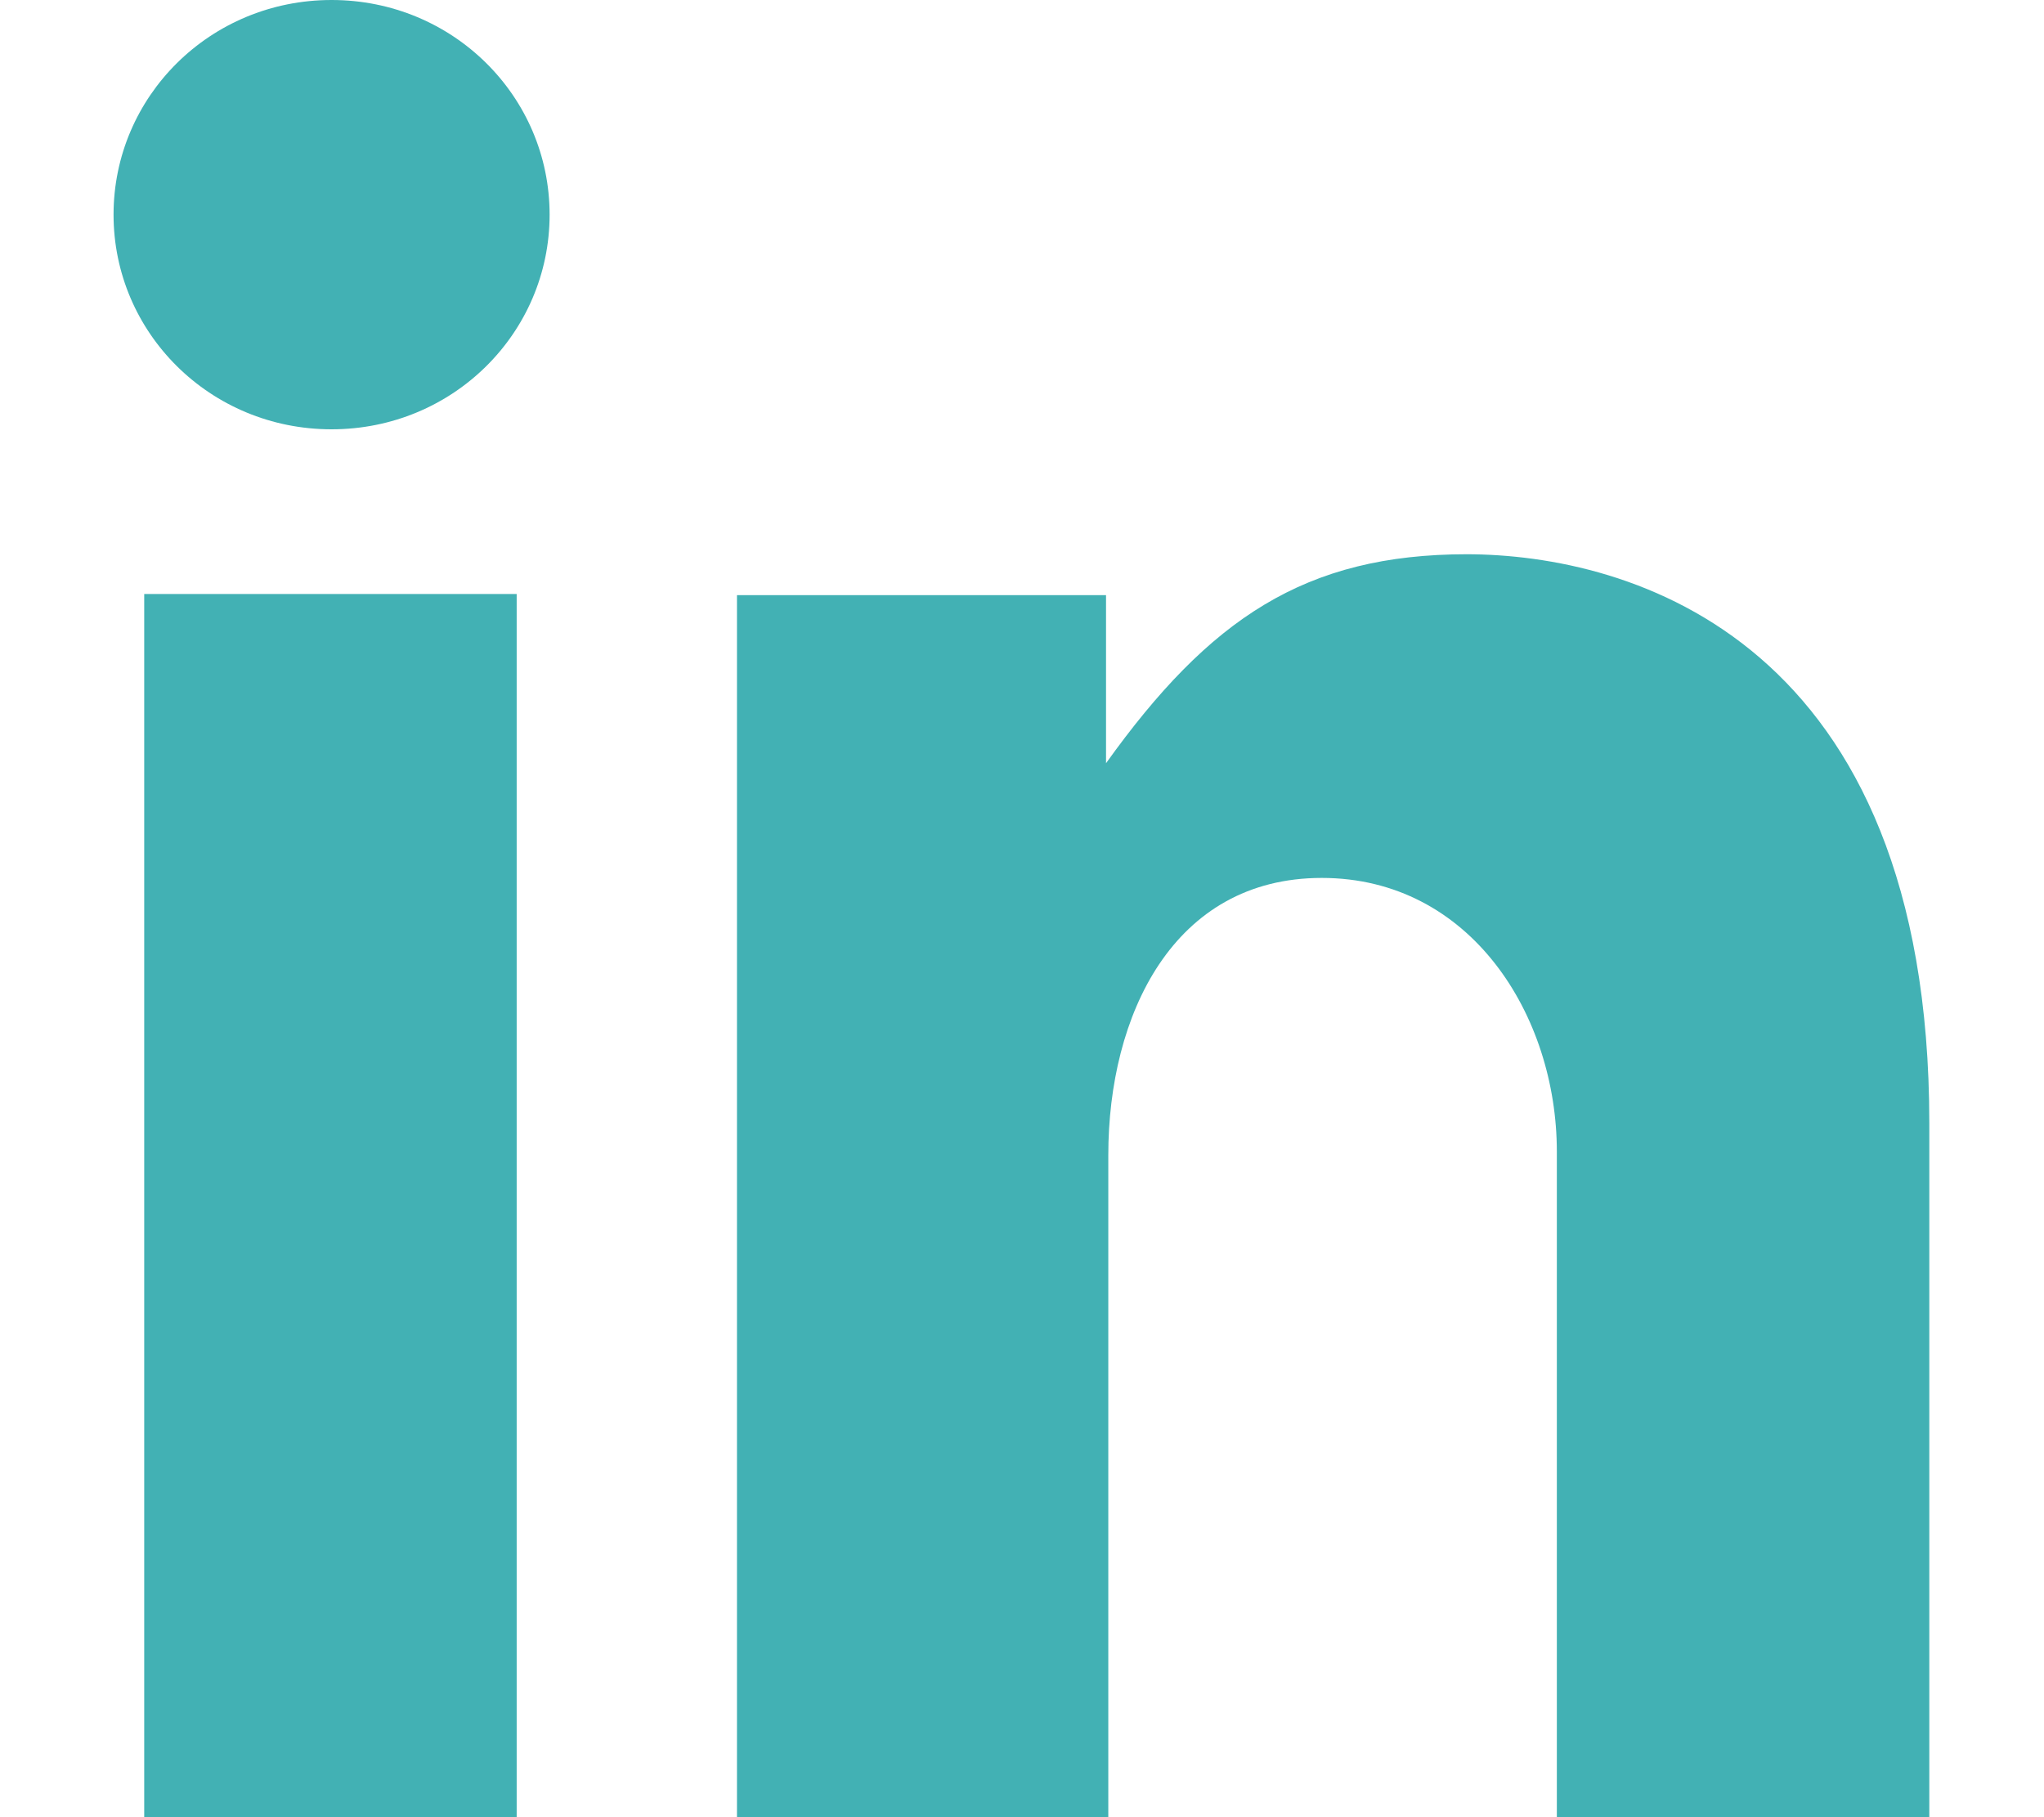 <?xml version="1.0" encoding="UTF-8"?> <svg xmlns="http://www.w3.org/2000/svg" id="Laag_1" version="1.1" viewBox="0 0 18 16"><defs><style> .st0 { fill: #42b1b4; fill-rule: evenodd; } </style></defs><path class="st0" d="M1.27,16h3.28V5.23H1.27v10.77ZM12.92,4.88c-1.43,0-2.27.57-3.18,1.84v-1.48h-3.25v10.77h3.27v-5.84c0-1.23.57-2.44,1.88-2.44s2.07,1.21,2.07,2.41v5.86h3.28v-6.11c0-4.25-2.62-5.01-4.08-5.01ZM2.92,0c-1.07,0-1.92.85-1.92,1.89s.85,1.89,1.92,1.89,1.92-.85,1.92-1.89-.85-1.89-1.92-1.89Z"></path></svg> 